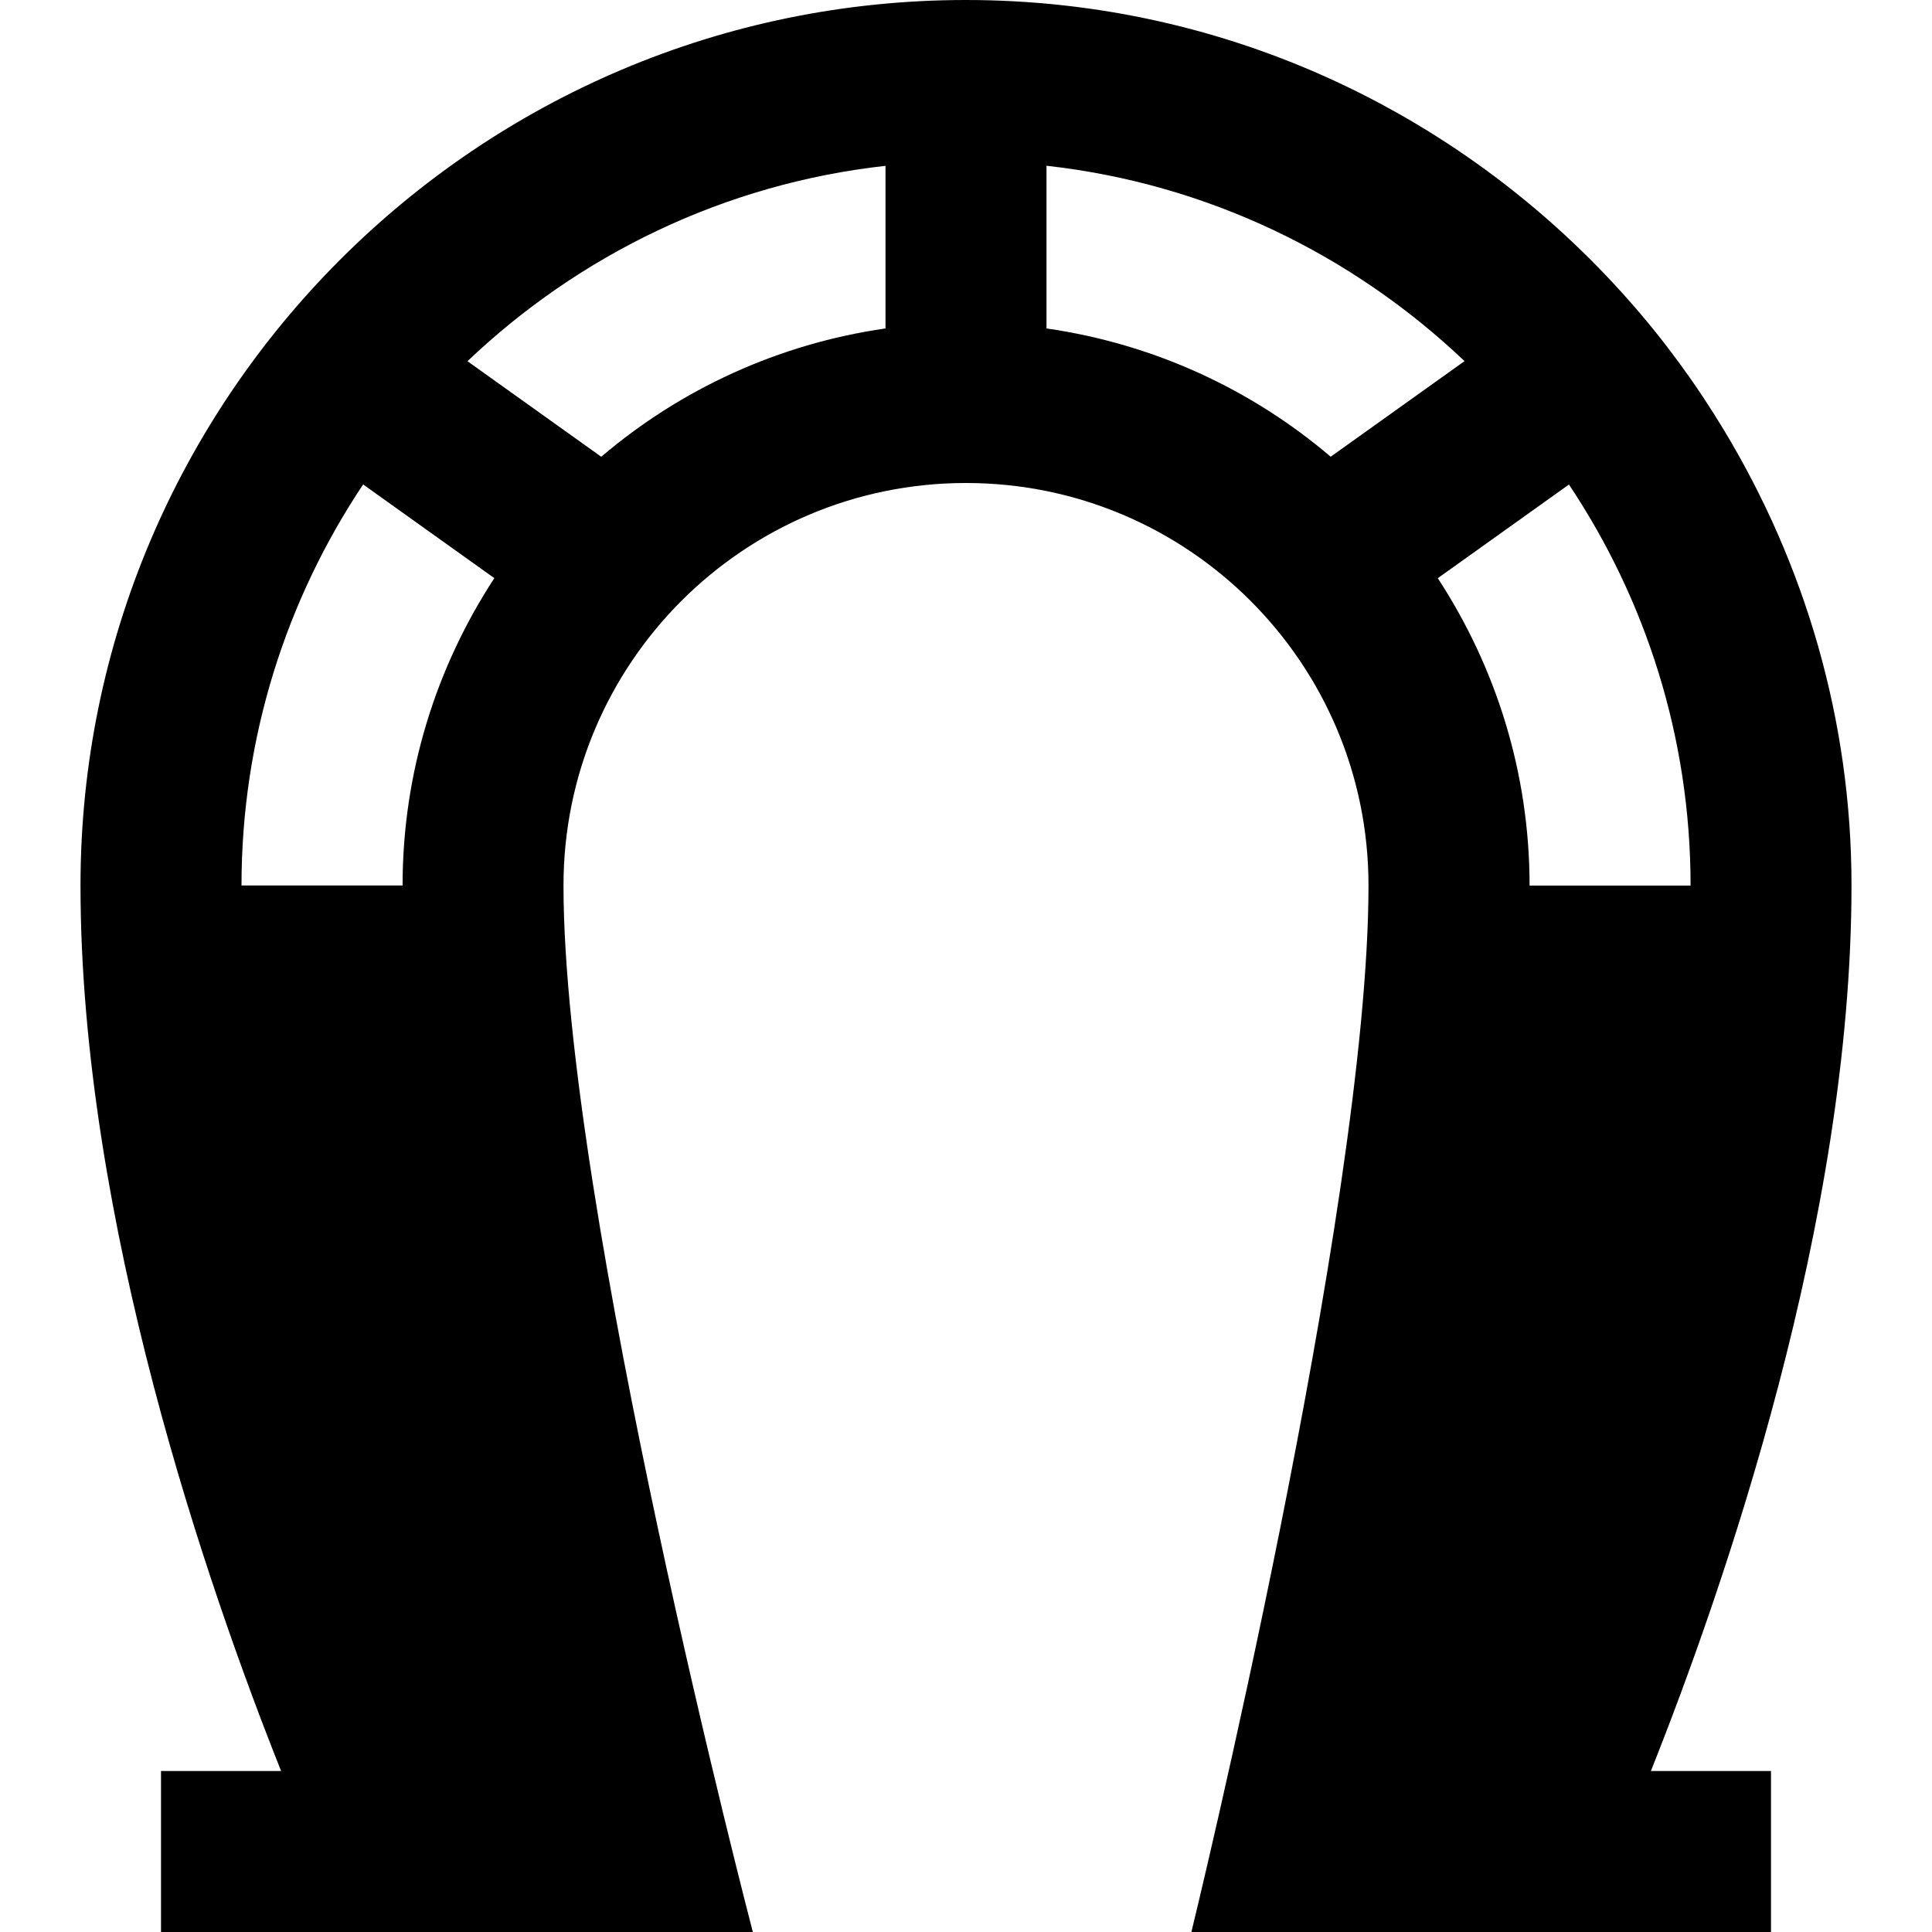 <?xml version="1.0" encoding="UTF-8"?>
<svg xmlns="http://www.w3.org/2000/svg" id="Layer_1" data-name="Layer 1" viewBox="0 0 24 24">
  <path d="M23,11c0-2.067-.584-3.996-1.58-5.65h0c-.346-.574-.74-1.114-1.182-1.614C18.222,1.451,15.28,0,12,0,5.935,0,1,4.935,1,11c0,4.162,1.591,8.74,2.492,11h-1.492v2h7.352s-2.352-9-2.352-13c0-2.761,2.239-5,5-5s5,2.239,5,5c0,4-2.2,13-2.2,13h7.2v-2h-1.492c.901-2.26,2.492-6.838,2.492-11Zm-18,0H3c0-1.841,.558-3.554,1.511-4.982l1.63,1.164c-.719,1.099-1.14,2.409-1.14,3.818Zm6-6.92c-1.335,.192-2.549,.758-3.531,1.594l-1.662-1.187c1.387-1.32,3.19-2.205,5.193-2.427v2.021Zm5.531,1.594c-.982-.836-2.196-1.402-3.531-1.594V2.059c2.003,.223,3.805,1.108,5.193,2.427l-1.662,1.187Zm1.329,1.509l1.63-1.164c.953,1.428,1.511,3.14,1.511,4.982h-2c0-1.408-.422-2.719-1.14-3.818Z"/>
</svg>
